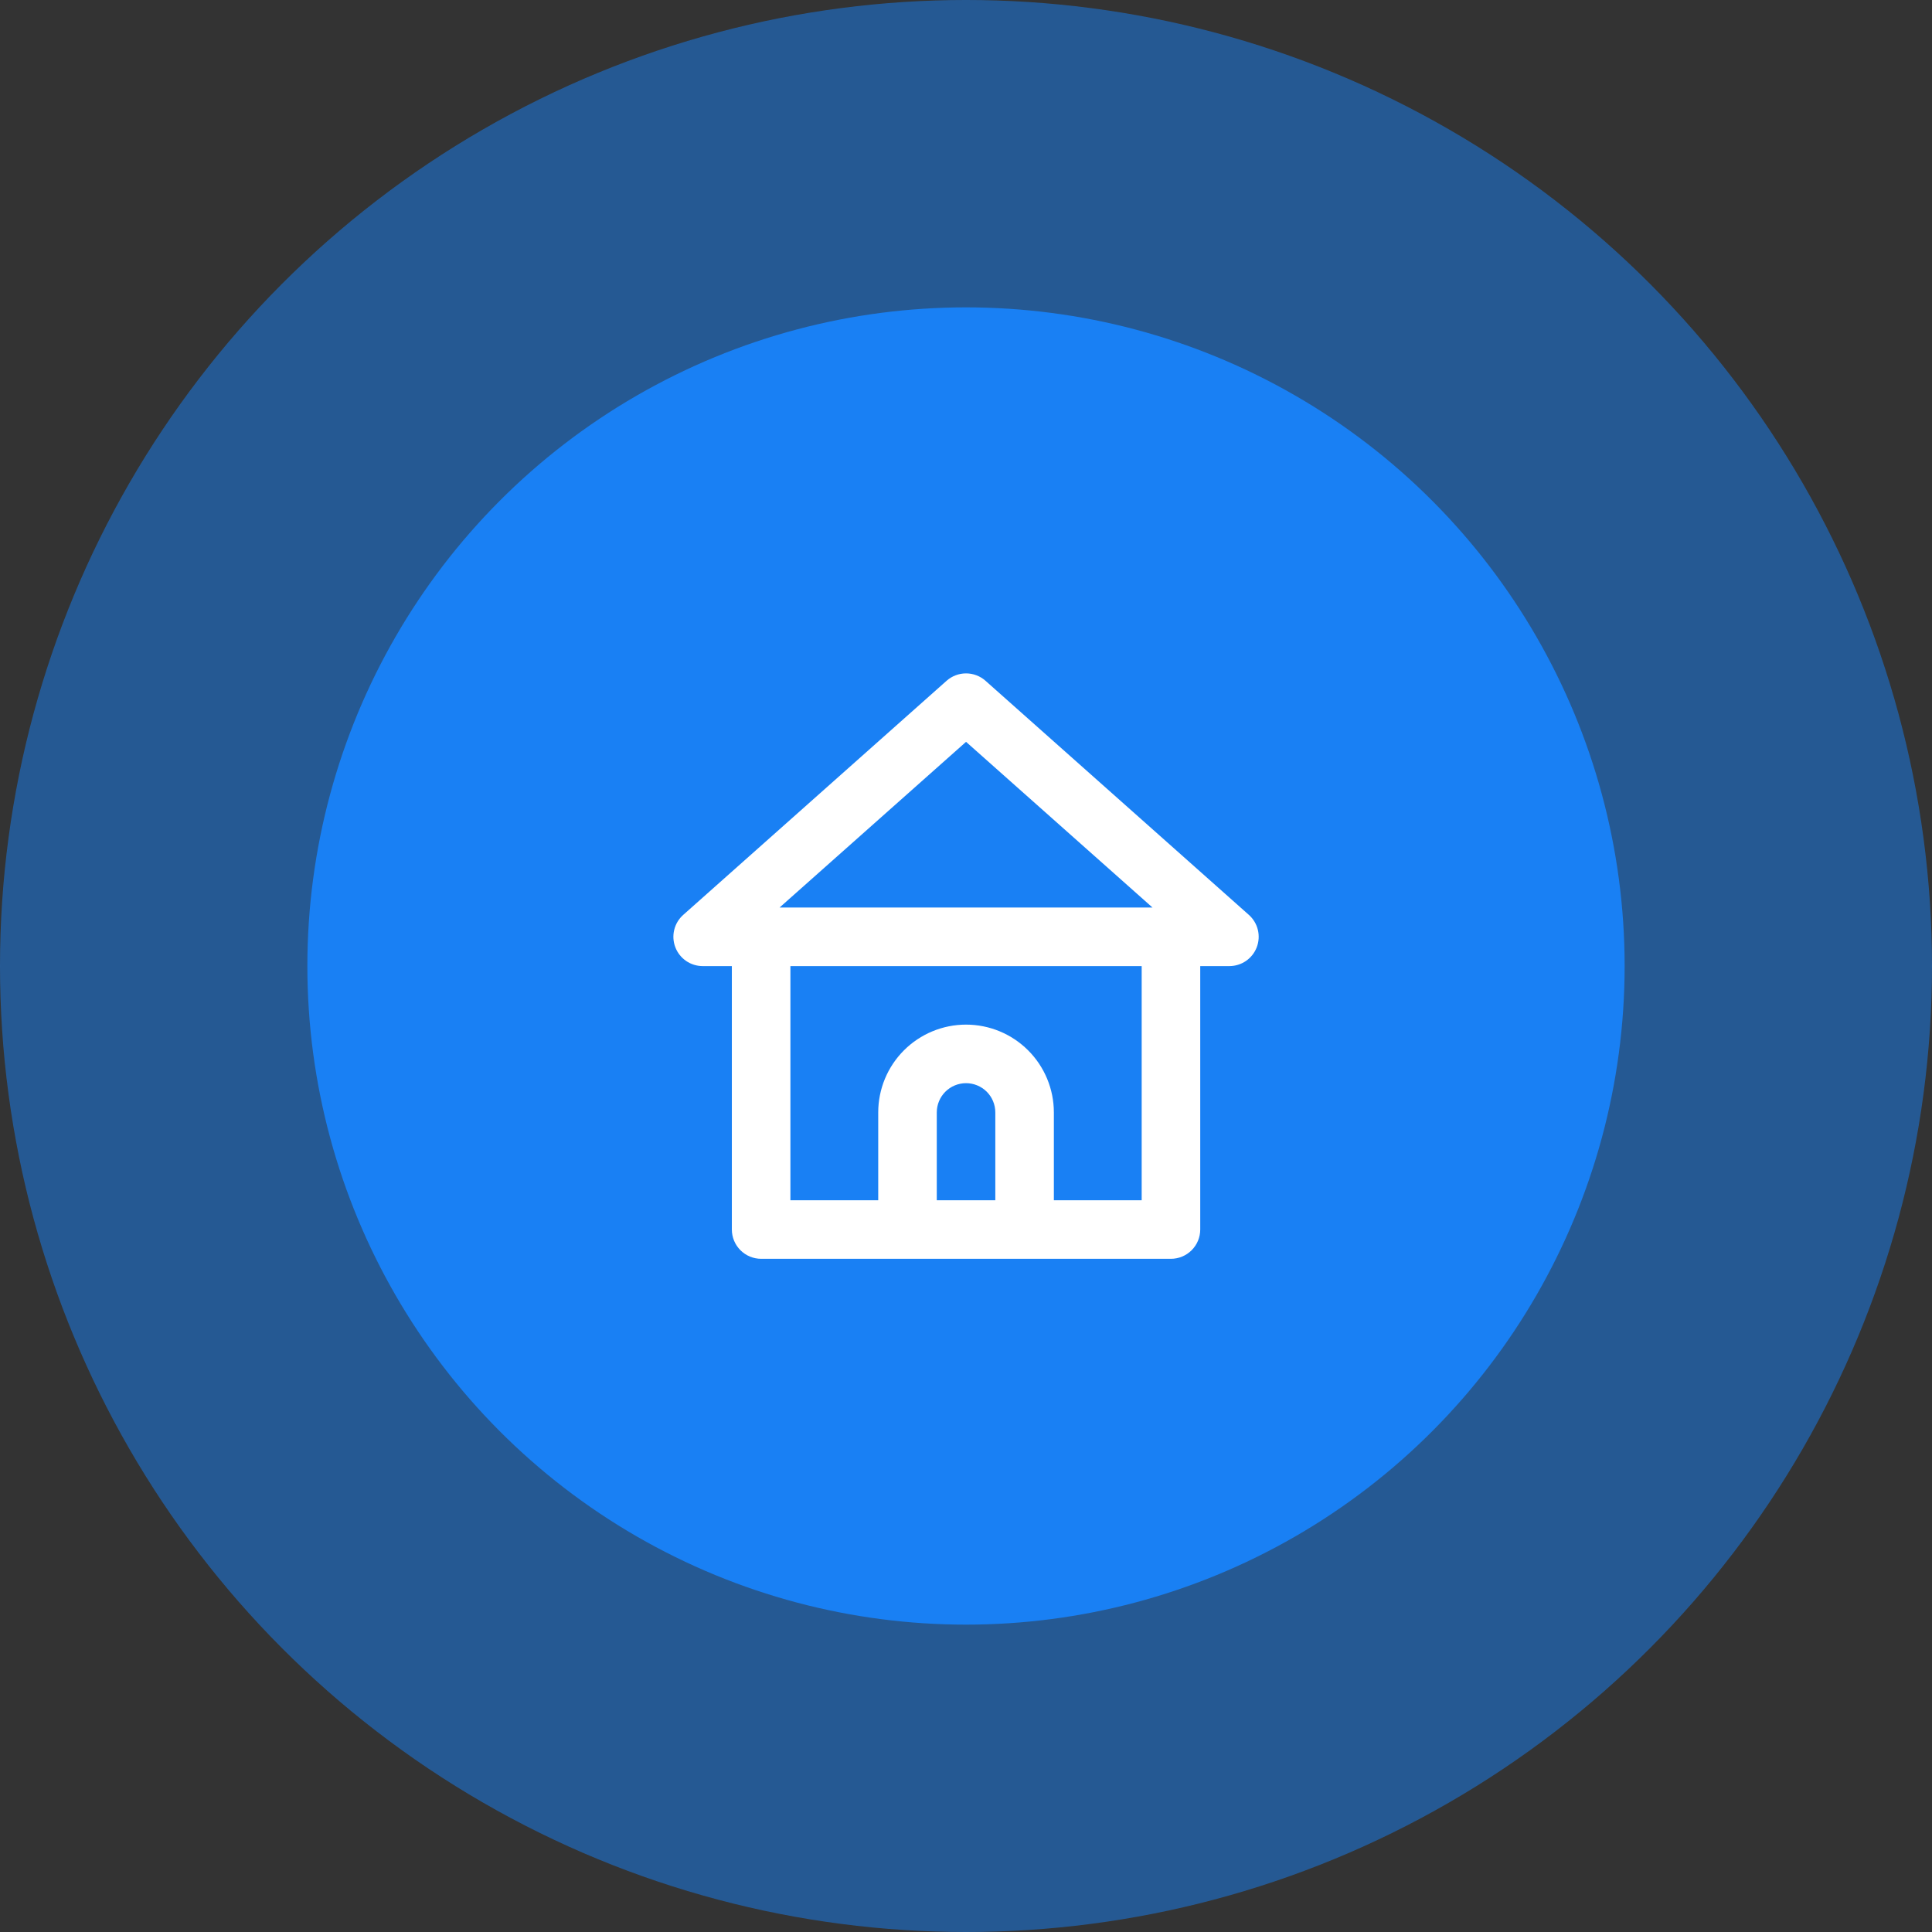 <svg width="88" height="88" viewBox="0 0 88 88" fill="none" xmlns="http://www.w3.org/2000/svg">
<rect x="0" y="0" width="88" height="88" fill="#333333" stroke="none"/>
<circle opacity="0.5" cx="44" cy="44" r="44" fill="#1980F4"/>
<circle cx="44" cy="44" r="30" fill="#1980F4"/>
<path d="M56.882 41.67L44.882 31.003C44.639 30.79 44.326 30.672 44.002 30.672C43.678 30.672 43.365 30.79 43.122 31.003L31.122 41.67C30.918 41.851 30.774 42.089 30.71 42.354C30.645 42.618 30.663 42.896 30.762 43.15C30.858 43.401 31.029 43.616 31.25 43.769C31.471 43.921 31.733 44.003 32.002 44.004H33.335V56.004C33.335 56.357 33.476 56.696 33.726 56.946C33.976 57.196 34.315 57.337 34.669 57.337H53.335C53.689 57.337 54.028 57.196 54.278 56.946C54.528 56.696 54.669 56.357 54.669 56.004V44.004H56.002C56.27 44.003 56.532 43.921 56.754 43.769C56.975 43.616 57.145 43.401 57.242 43.15C57.34 42.896 57.358 42.618 57.294 42.354C57.23 42.089 57.086 41.851 56.882 41.67V41.67ZM45.335 54.67H42.669V50.67C42.669 50.317 42.809 49.977 43.059 49.727C43.309 49.477 43.648 49.337 44.002 49.337C44.355 49.337 44.694 49.477 44.945 49.727C45.195 49.977 45.335 50.317 45.335 50.67V54.67ZM52.002 54.67H48.002V50.67C48.002 49.609 47.58 48.592 46.83 47.842C46.08 47.092 45.063 46.67 44.002 46.67C42.941 46.67 41.923 47.092 41.173 47.842C40.423 48.592 40.002 49.609 40.002 50.67V54.67H36.002V44.004H52.002V54.67ZM35.508 41.337L44.002 33.79L52.495 41.337H35.508Z" fill="white"/>
</svg>
